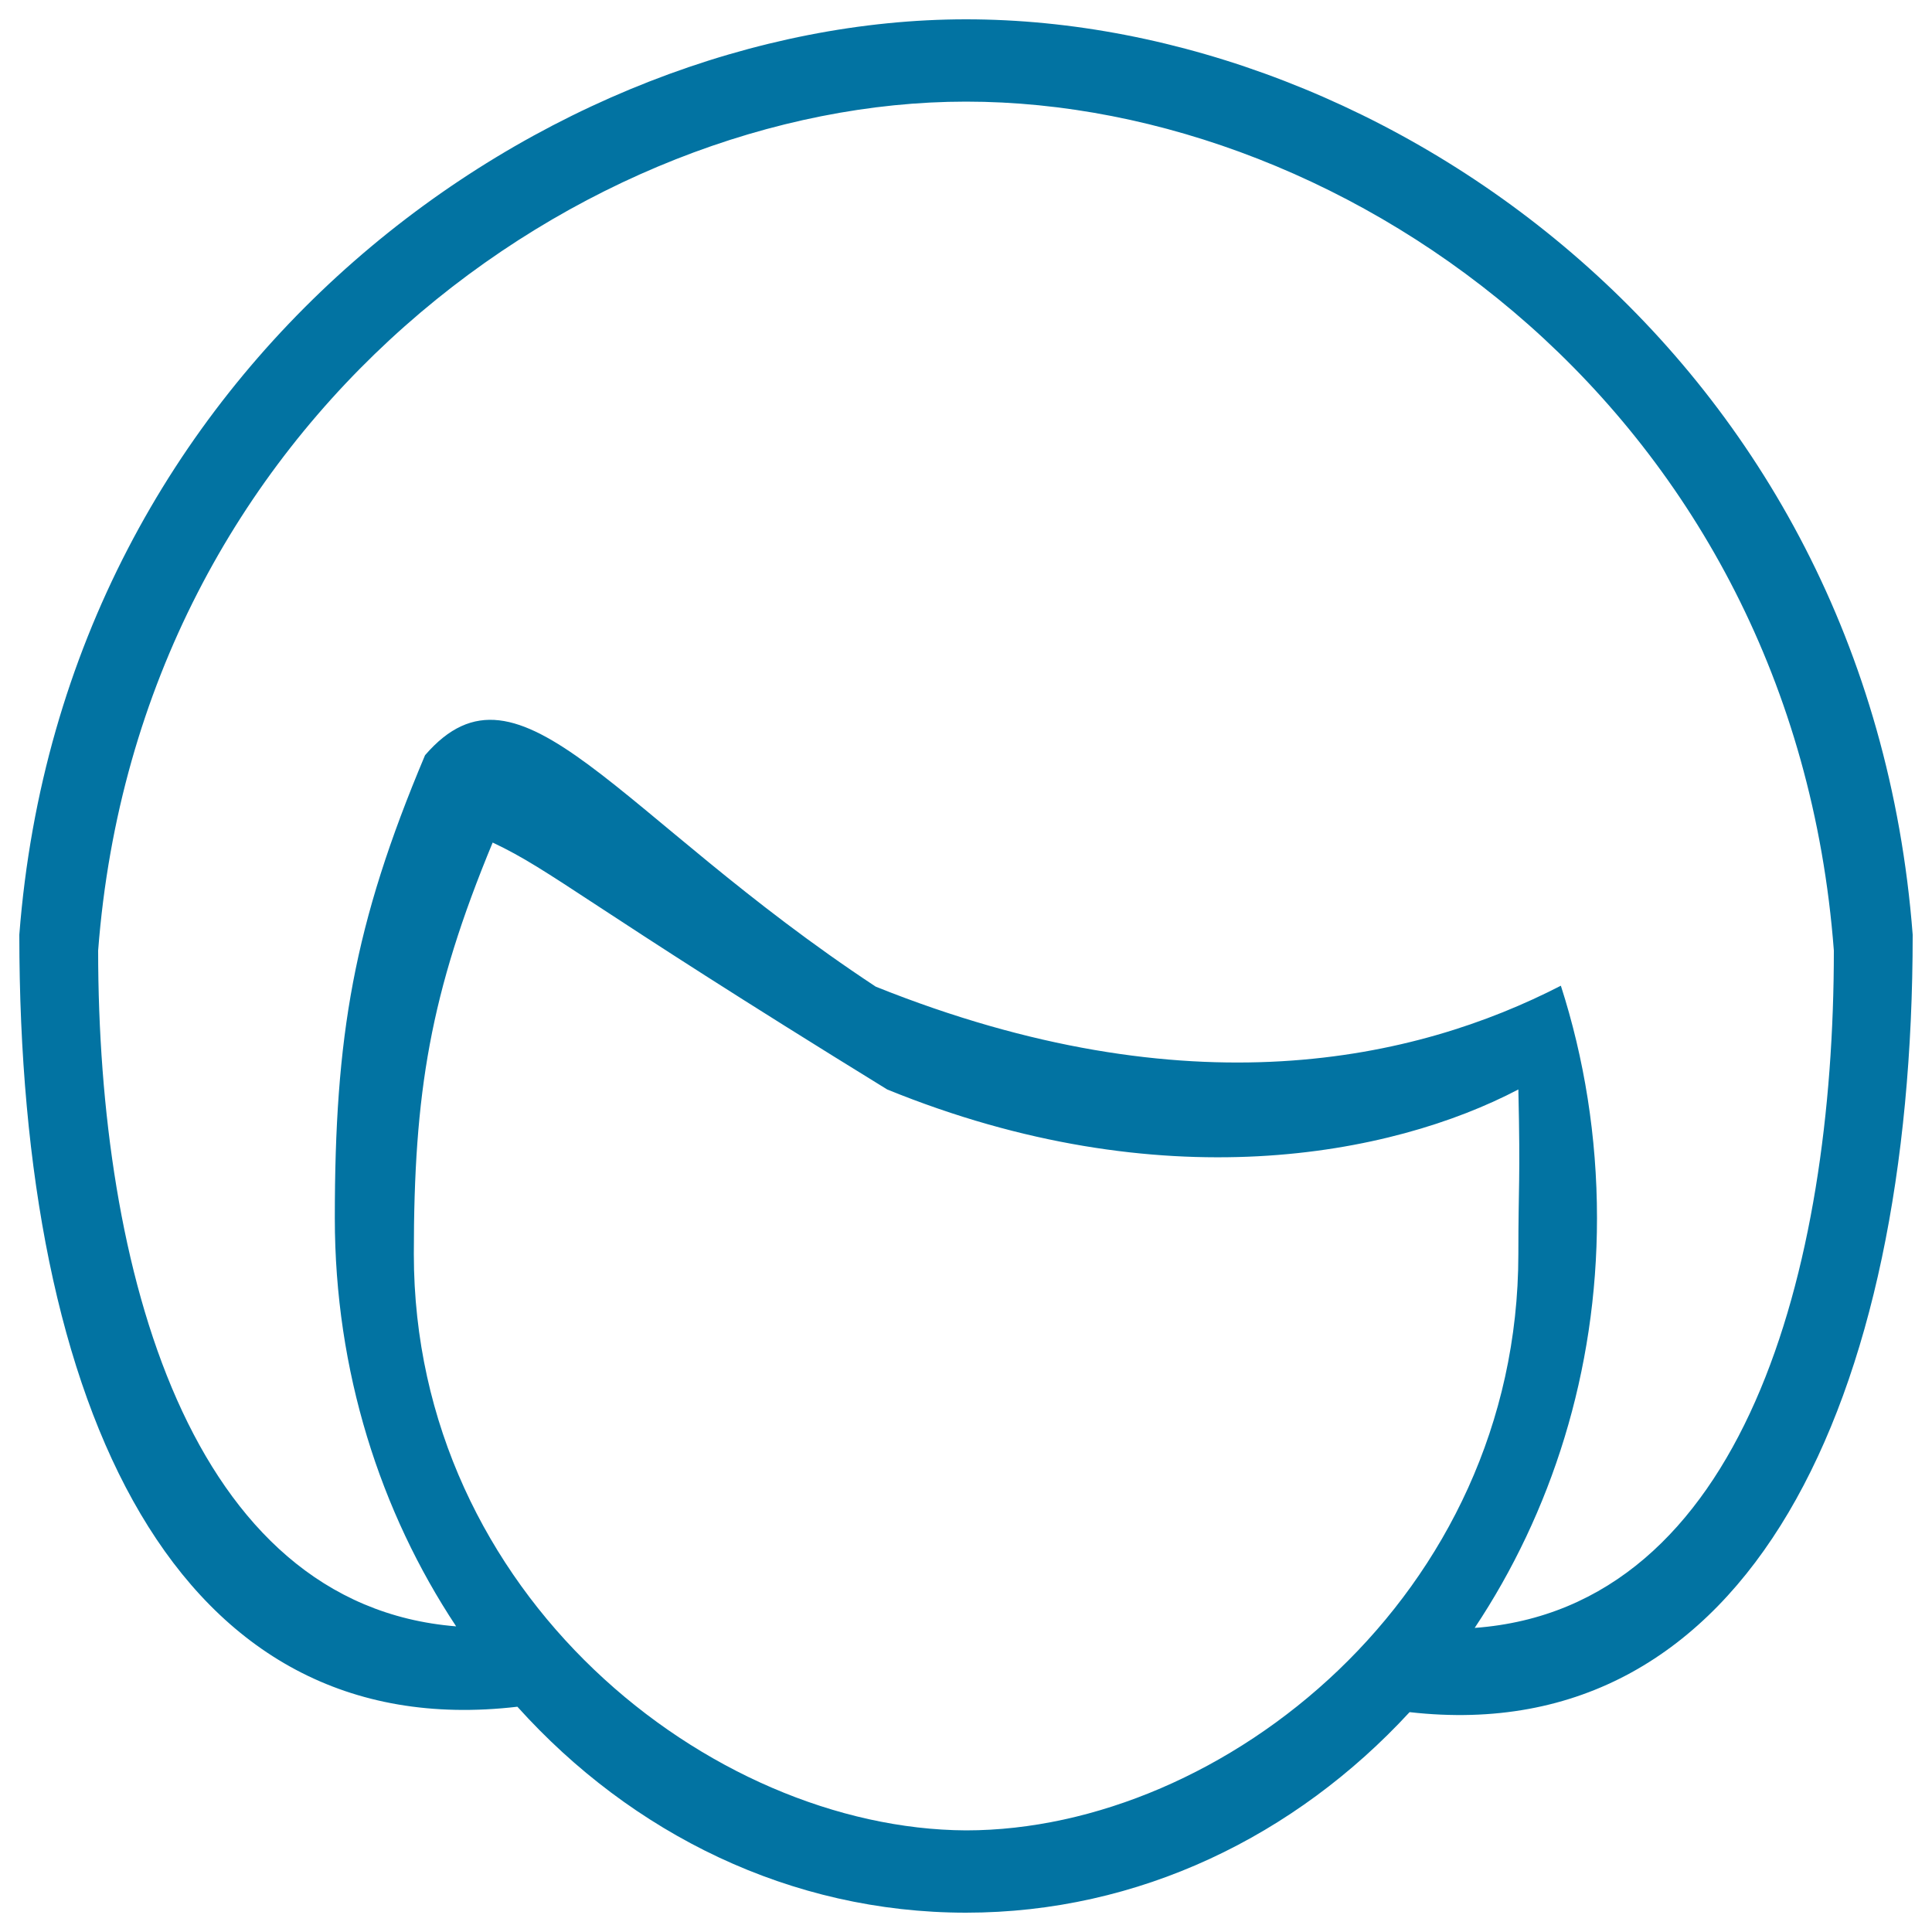 <svg xmlns="http://www.w3.org/2000/svg" viewBox="0 0 1000 1000" style="fill:#0273a2">
<title>Sidebar Personal Center SVG icon</title>
<path d="M500,10C285.3,10,33,186.3,10,483.8c0,246.2,81.5,420.2,257.8,399.6C327,949.2,409.2,990,500,990c89.5,0,170.5-39.7,229.6-103.8C905.4,906.2,990,724.8,990,483.8C967,184.4,717.1,10,500,10z M500,947.4c-132.3-0.7-285.8-121.8-285.8-298.3c0-83.6,8.4-134.8,40.8-213c31.4,14.8,46.5,30.7,204.2,127.8c141.8,57.8,261.1,34.4,326.7,0c1.1,48.7,0,47.7,0,85.2C785.8,825.6,633,947.4,500,947.4z M763.3,842.6c39.6-59.5,63.3-132.6,63.3-212.1c0-42.2-6.6-82.7-18.7-120.3c-75,38.6-192.5,65.5-354.6,0.5c-135-89-183.7-177.3-233.3-119.8c-37.1,88-46.7,145.6-46.7,239.6c0,79.1,23.5,152,62.8,211.3C97.8,830.7,50.8,656.6,50.8,492C71.9,216.1,303.2,52.6,500,52.6c199,0,428.1,161.8,449.2,439.4C949.2,657,902.7,832.4,763.3,842.6z"/>
</svg>